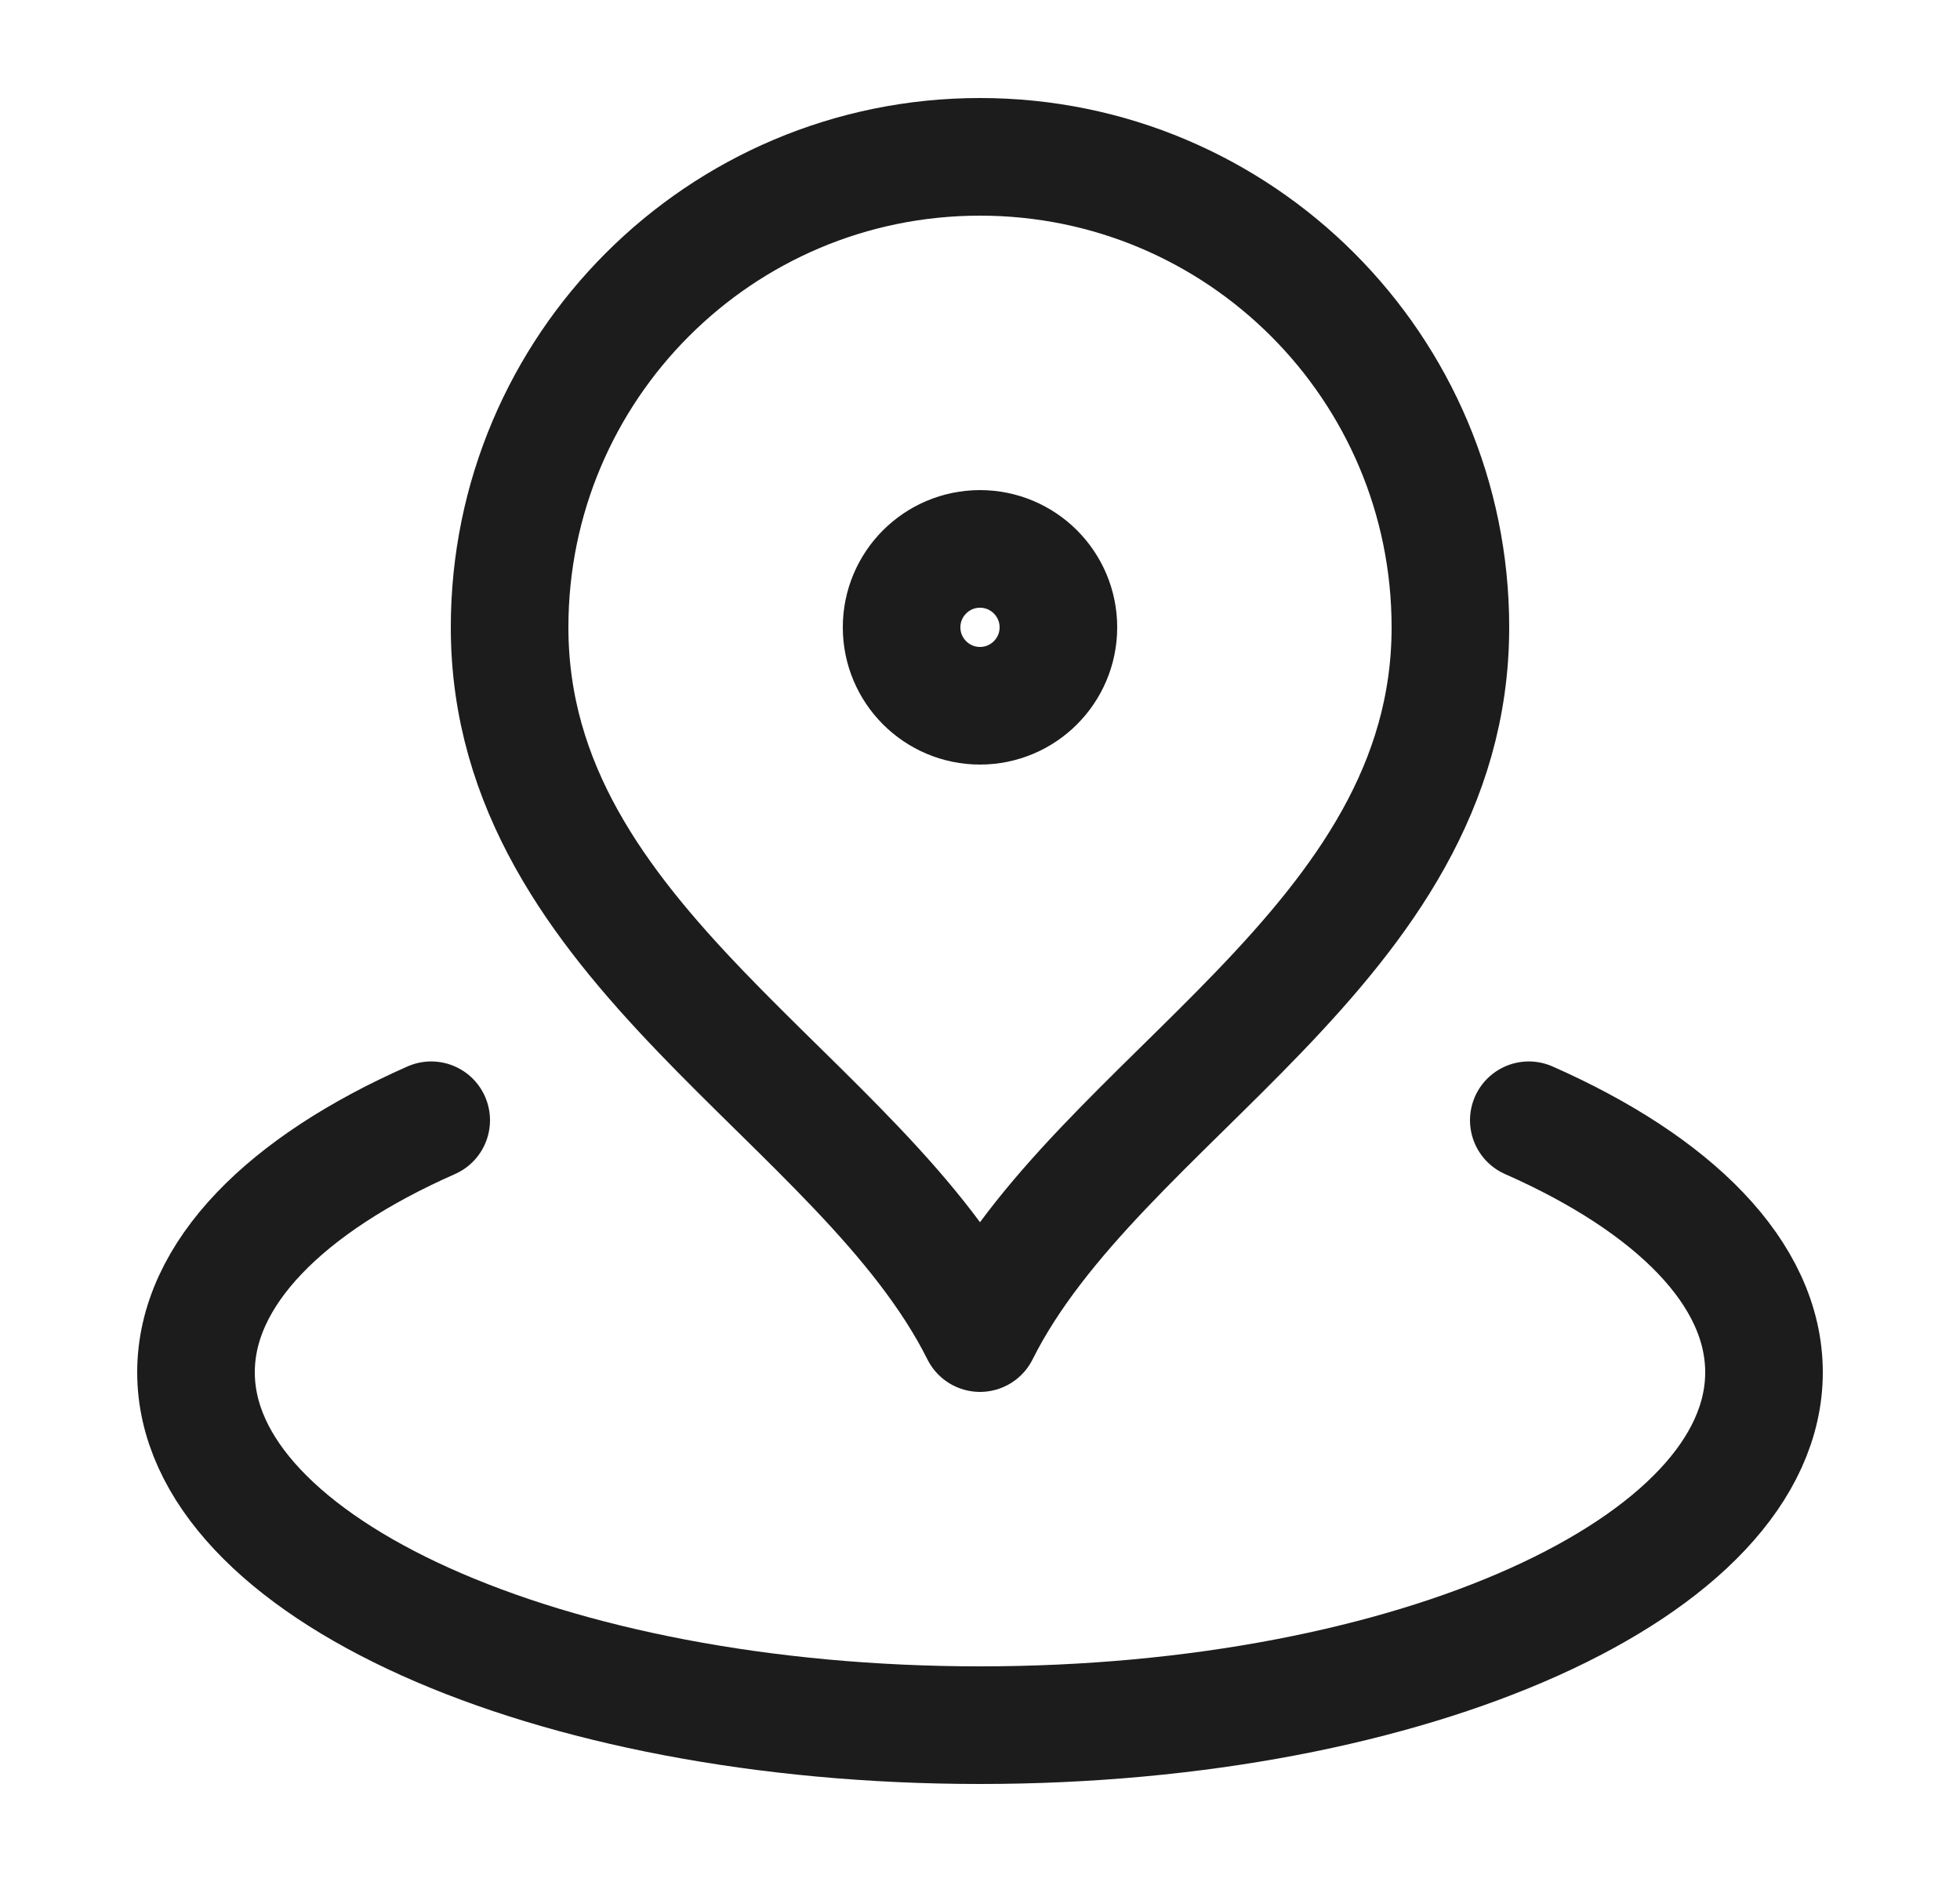 <svg width="25" height="24" viewBox="0 0 25 24" fill="none" xmlns="http://www.w3.org/2000/svg"><path d="M5.5 14.286C3.649 15.103 2.5 16.241 2.5 17.5C2.5 19.985 6.977 22 12.5 22C18.023 22 22.5 19.985 22.5 17.5C22.5 16.241 21.351 15.103 19.5 14.286M18.5 8C18.5 12.064 14 14 12.5 17C11 14 6.5 12.064 6.5 8C6.5 4.686 9.186 2 12.5 2C15.814 2 18.5 4.686 18.5 8ZM13.5 8C13.5 8.552 13.052 9 12.5 9C11.948 9 11.5 8.552 11.5 8C11.5 7.448 11.948 7 12.5 7C13.052 7 13.5 7.448 13.5 8Z" stroke="#1C1C1C" stroke-width="1.5" stroke-linecap="round" stroke-linejoin="round"/></svg>